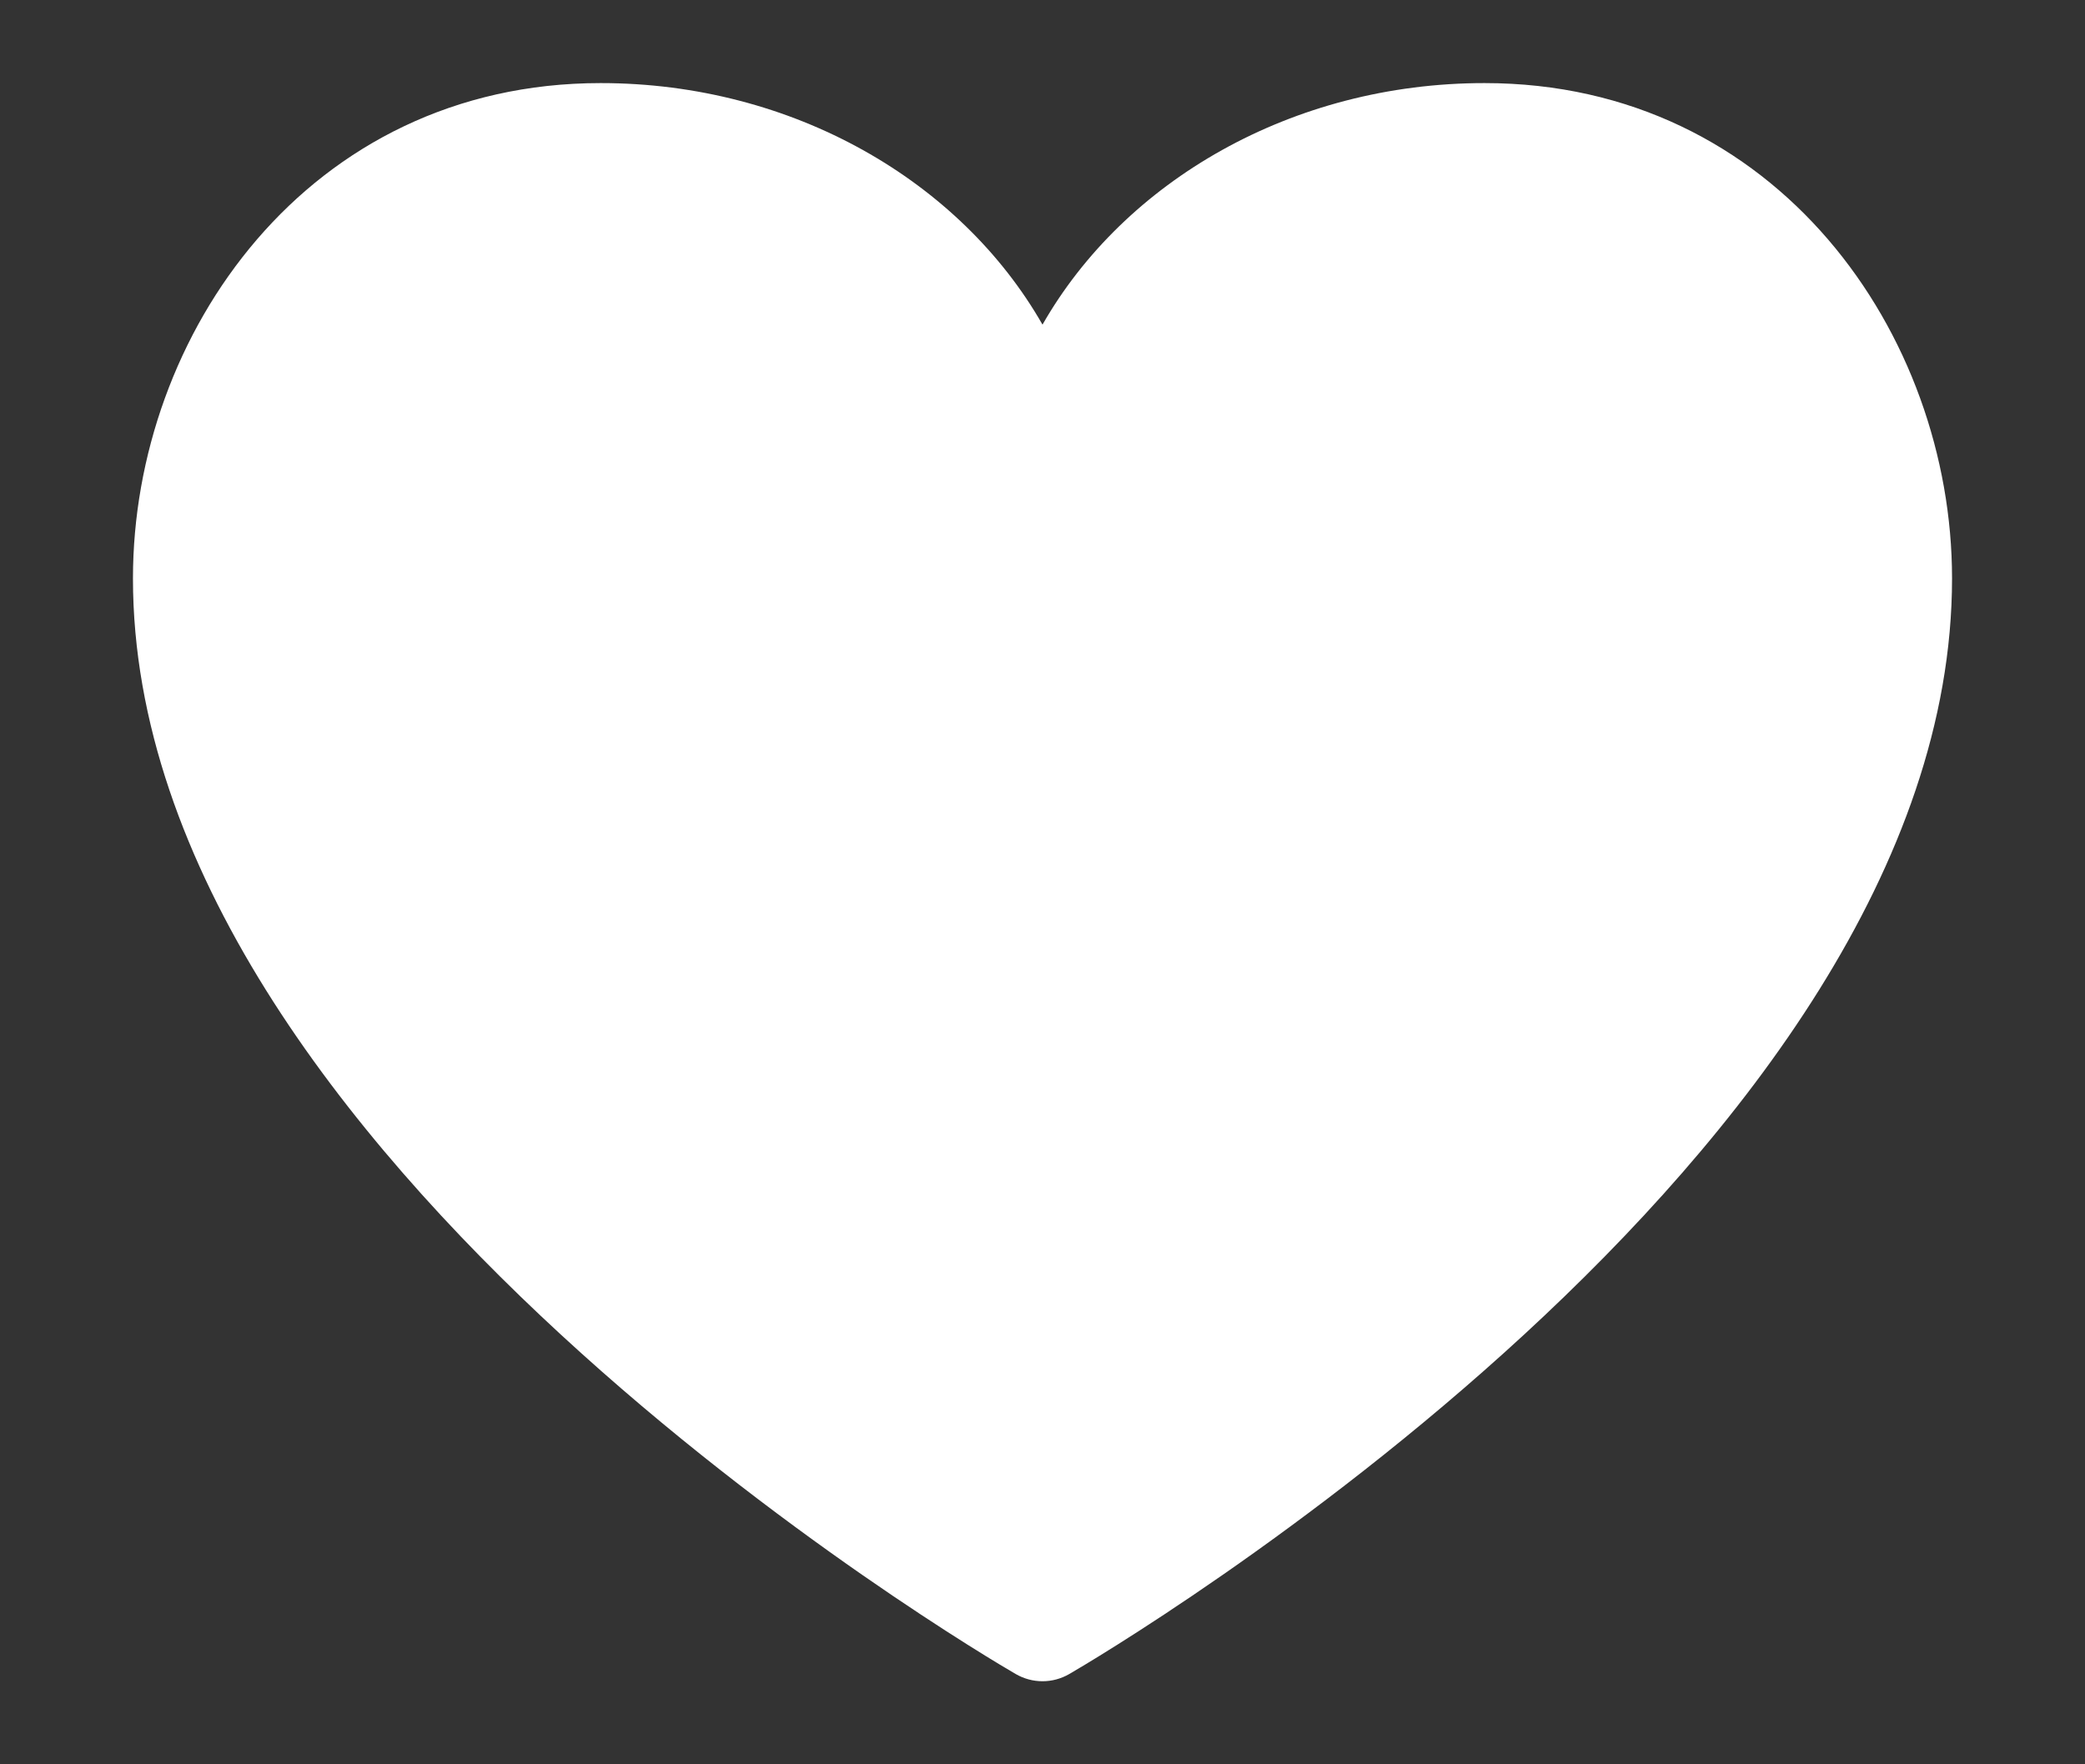 <svg width="13" height="11" viewBox="0 0 13 11" fill="none" xmlns="http://www.w3.org/2000/svg">
<rect x="0" y="0" width="13" height="11" fill="#333333" stroke="none"/>
<path d="M9.256 0.518C8.054 0.518 7.01 1.131 6.5 2.024C5.99 1.131 4.946 0.518 3.745 0.518C1.919 0.518 0.829 2.088 0.829 3.606C0.829 7.2 6.108 10.307 6.333 10.437C6.385 10.467 6.442 10.482 6.5 10.482C6.558 10.482 6.615 10.467 6.667 10.437C6.891 10.307 12.171 7.2 12.171 3.606C12.171 2.088 11.081 0.518 9.256 0.518Z" fill="#fff"/>
</svg>
